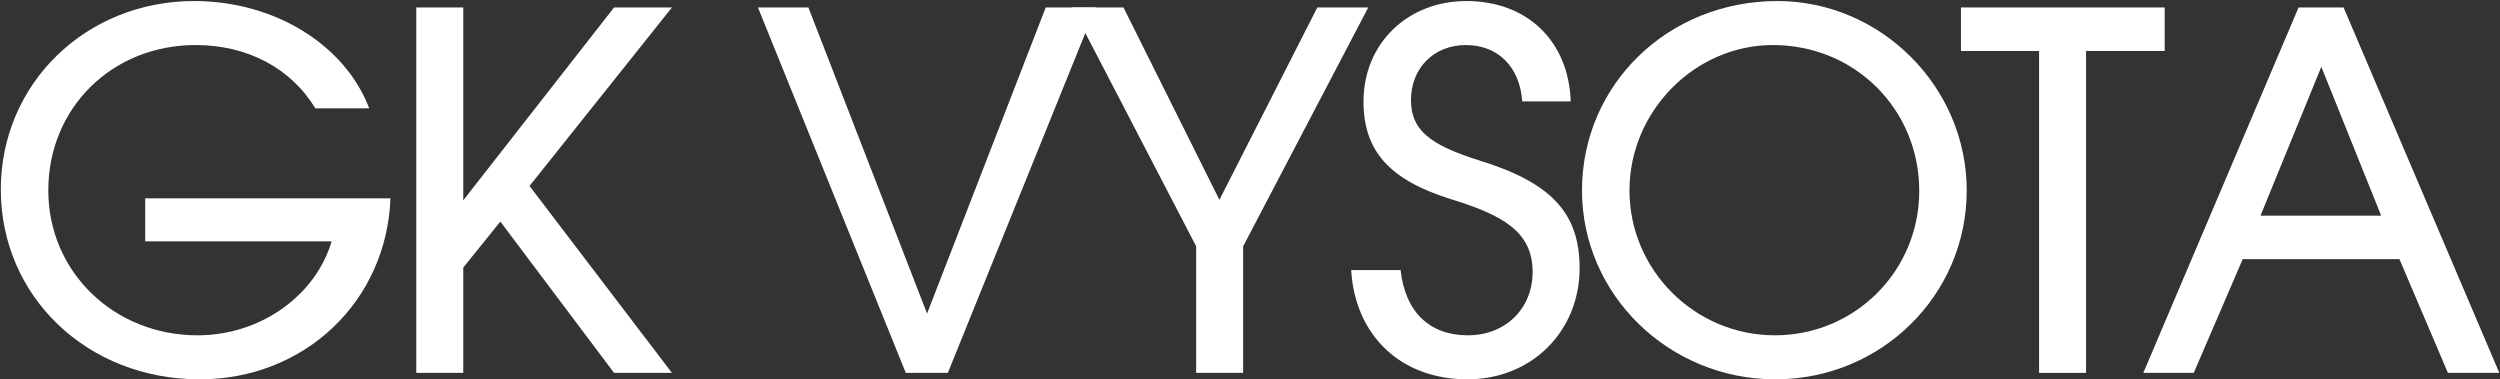 <?xml version="1.0" encoding="UTF-8"?> <svg xmlns="http://www.w3.org/2000/svg" width="1542" height="234" viewBox="0 0 1542 234" fill="none"><rect x="0" y="0" width="1542" height="234" fill="#333333" stroke="none"/><path d="M1321.99 230L1417.76 4.605H1445.52L1541.59 230H1509.87L1479.98 159.85H1383.3L1353.1 230H1321.99ZM1394.28 133.01H1468.7L1431.79 41.206L1394.28 133.01Z" fill="white"></path><path d="M1257.71 230V31.445H1209.52V4.605H1335.18V31.445H1286.68V230H1257.71Z" fill="white"></path><path d="M975.777 117.456C975.777 52.186 1028.85 0.641 1096.25 0.641C1160 0.641 1213.07 53.406 1213.07 117.456C1213.07 182.116 1160.3 233.966 1095.03 233.966C1029.46 233.966 975.777 181.811 975.777 117.456ZM1005.06 117.456C1005.06 166.561 1045.32 206.821 1094.73 206.821C1144.14 206.821 1183.79 167.171 1183.79 117.761C1183.79 67.436 1144.14 27.786 1093.51 27.786C1045.32 27.786 1005.06 68.656 1005.06 117.456Z" fill="white"></path><path d="M833.393 166.561H863.893C866.638 192.181 881.583 206.821 905.373 206.821C928.553 206.821 945.328 190.351 945.328 167.781C945.328 142.771 926.723 132.706 895.308 122.946C856.878 111.051 841.018 93.056 841.018 62.556C841.018 26.871 868.163 0.641 904.458 0.641C941.973 0.641 967.593 25.346 968.813 62.556H938.923C937.398 41.206 923.978 27.786 904.153 27.786C884.328 27.786 870.298 42.121 870.298 61.641C870.298 79.636 880.973 89.091 912.083 98.851C956.918 112.576 974.303 131.486 974.303 165.341C974.303 204.381 944.718 233.966 905.068 233.966C864.198 233.966 835.833 207.126 833.393 166.561Z" fill="white"></path><path d="M737.799 230V151.92L661.244 4.605H692.964L752.134 123.25L812.524 4.605H843.939L766.774 151.92V230H737.799Z" fill="white"></path><path d="M558.697 230L467.502 4.605H498.612L571.812 193.4L645.012 4.605H675.817L584.622 230H558.697Z" fill="white"></path><path d="M256.762 230V4.605H285.737V123.555L378.762 4.605H414.447L326.607 114.71L414.447 230H378.762L308.612 136.67L285.737 165.035V230H256.762Z" fill="white"></path><path d="M89.566 148.871V122.336H240.846C238.406 186.081 187.776 233.966 123.116 233.966C53.881 233.966 0.506 183.031 0.506 116.846C0.506 51.576 52.966 0.641 119.761 0.641C169.171 0.641 212.786 27.481 227.731 66.826H194.486C179.541 42.121 152.701 27.786 120.676 27.786C69.131 27.786 29.786 66.521 29.786 117.456C29.786 167.476 70.046 206.821 121.896 206.821C160.326 206.821 194.486 182.726 204.551 148.871H89.566Z" fill="white"></path></svg> 